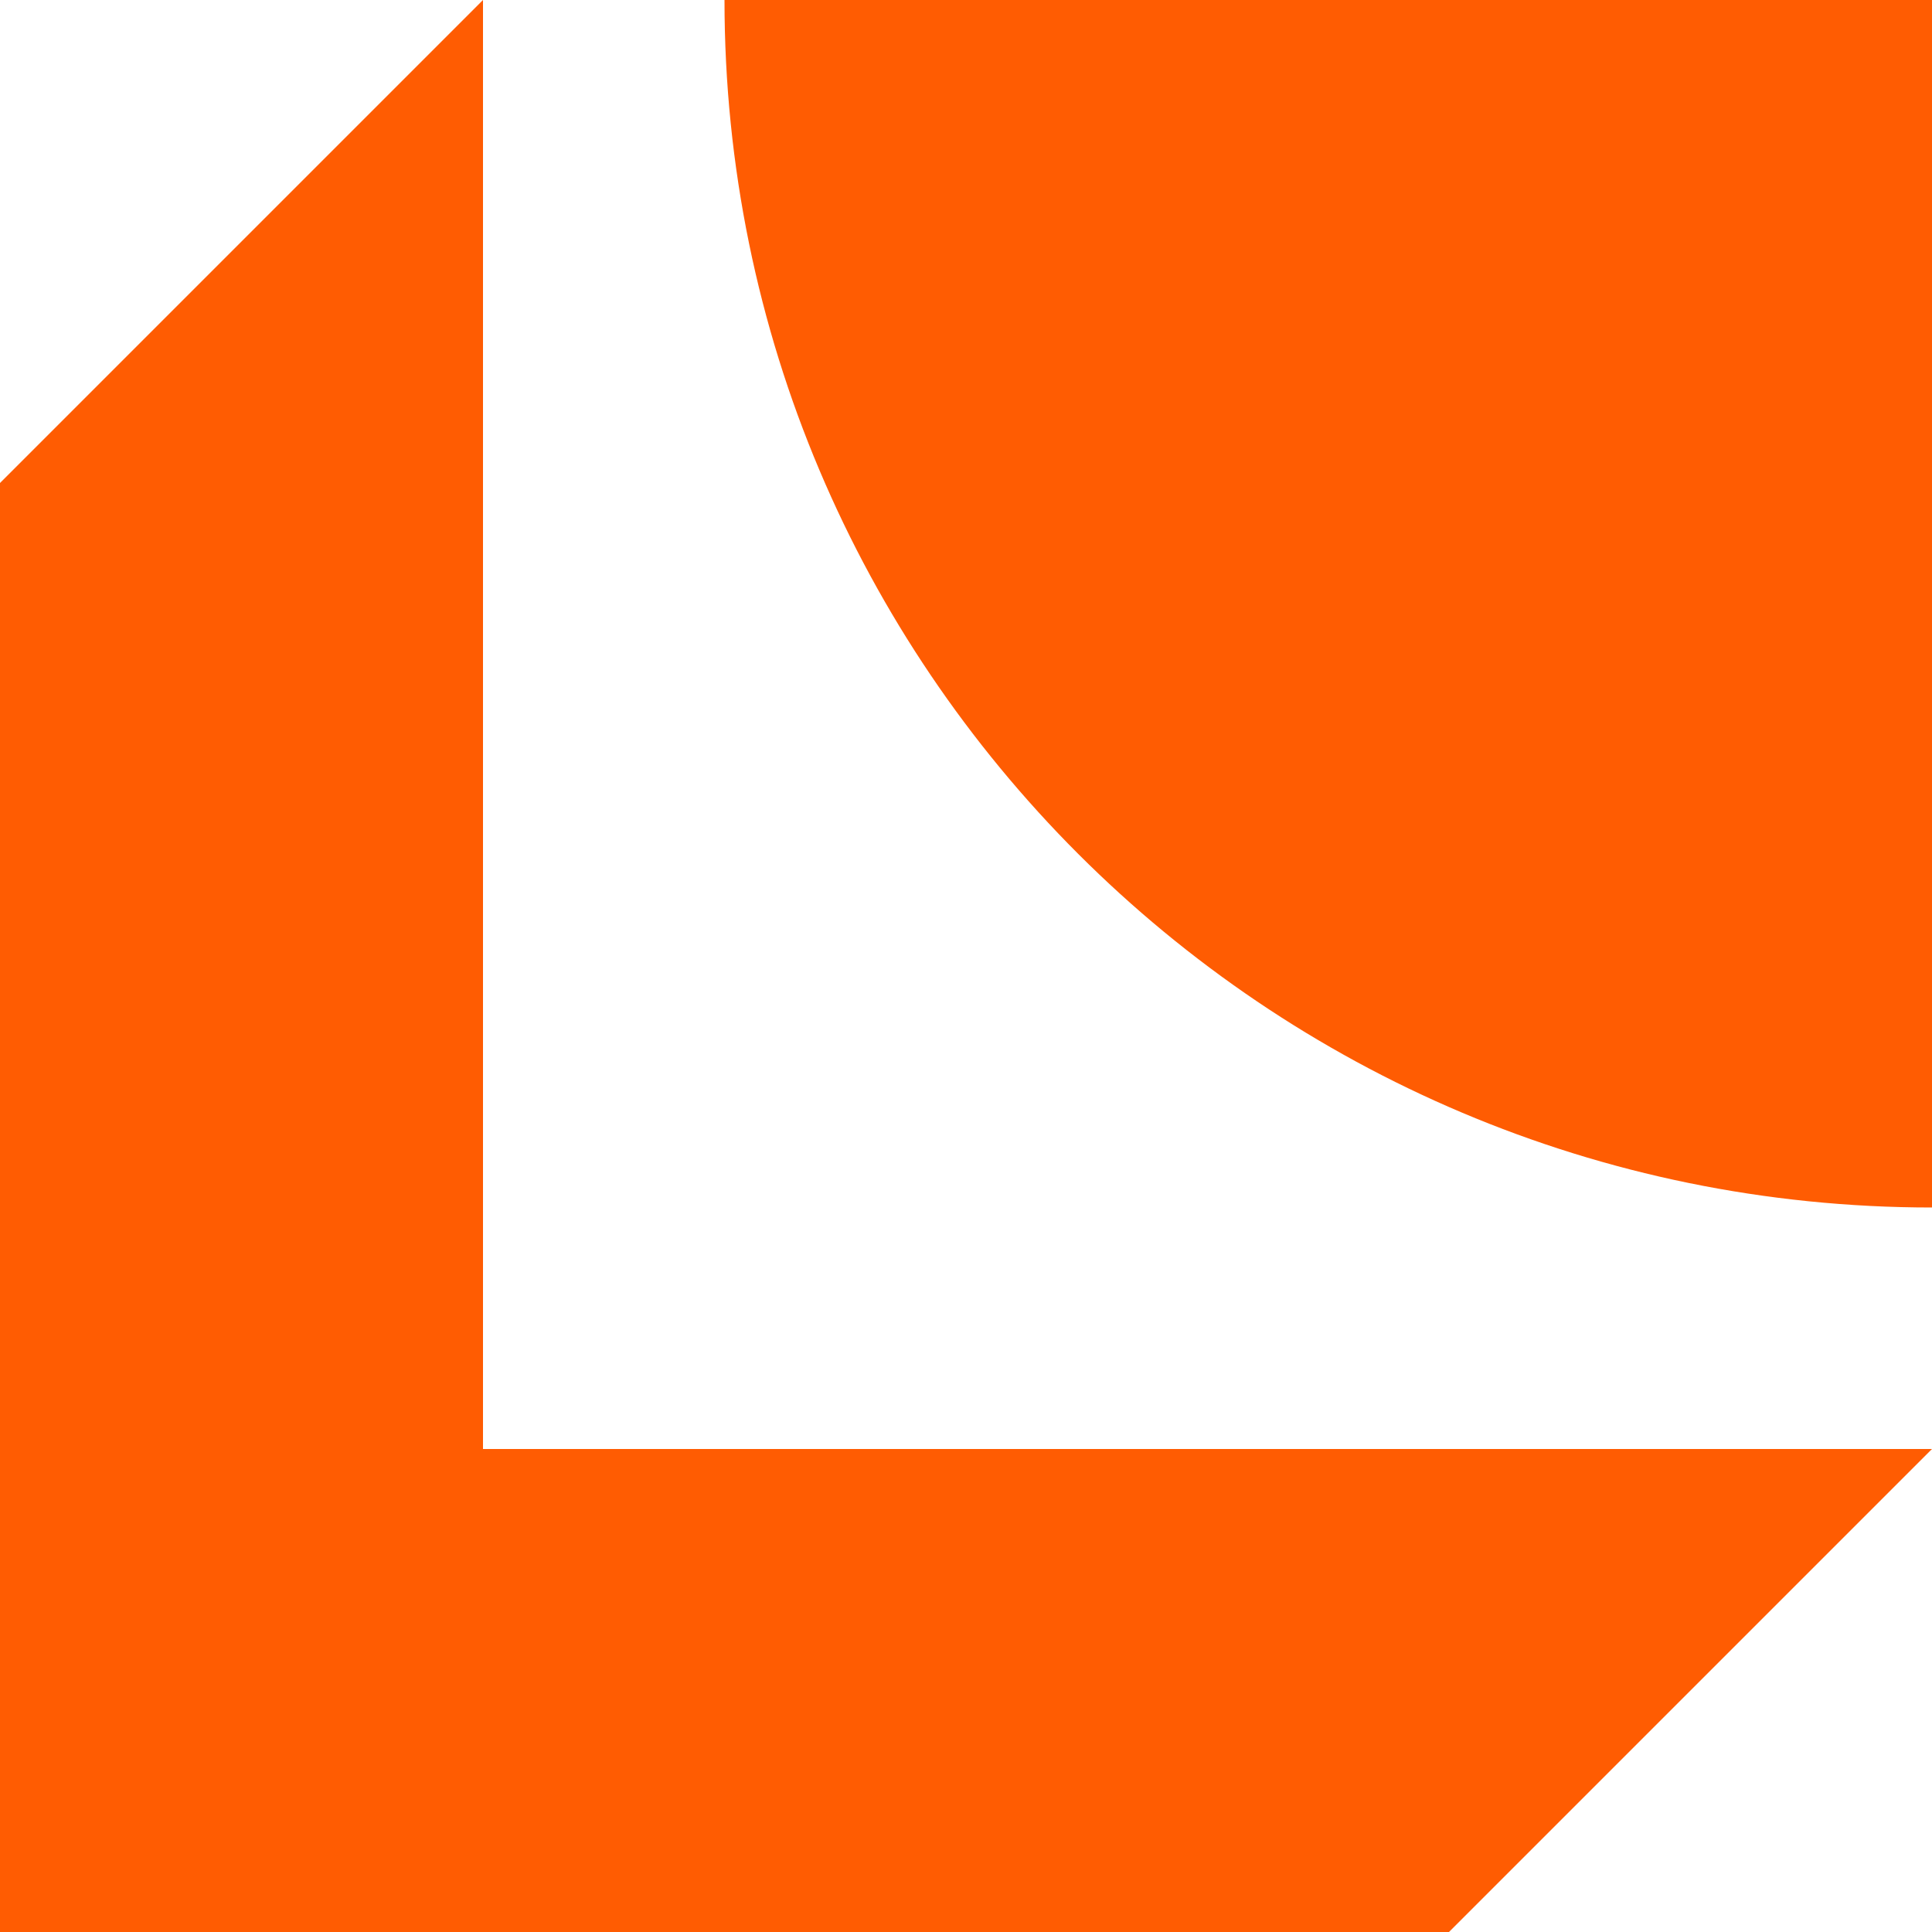<svg width="25" height="25" viewBox="0 0 25 25" fill="none" xmlns="http://www.w3.org/2000/svg">
<g clip-path="url(#clip0_67_127)">
<path d="M0 25V6.25L6.25 0V18.75H25L18.75 25H0ZM9.375 0C9.375 8.63 16.37 15.625 25 15.625V0H9.375Z" fill="#FF5C02"/>
</g>
<defs>
<clipPath id="clip0_67_127">
<rect width="25" height="25" fill="white"/>
</clipPath>
</defs>
</svg>
